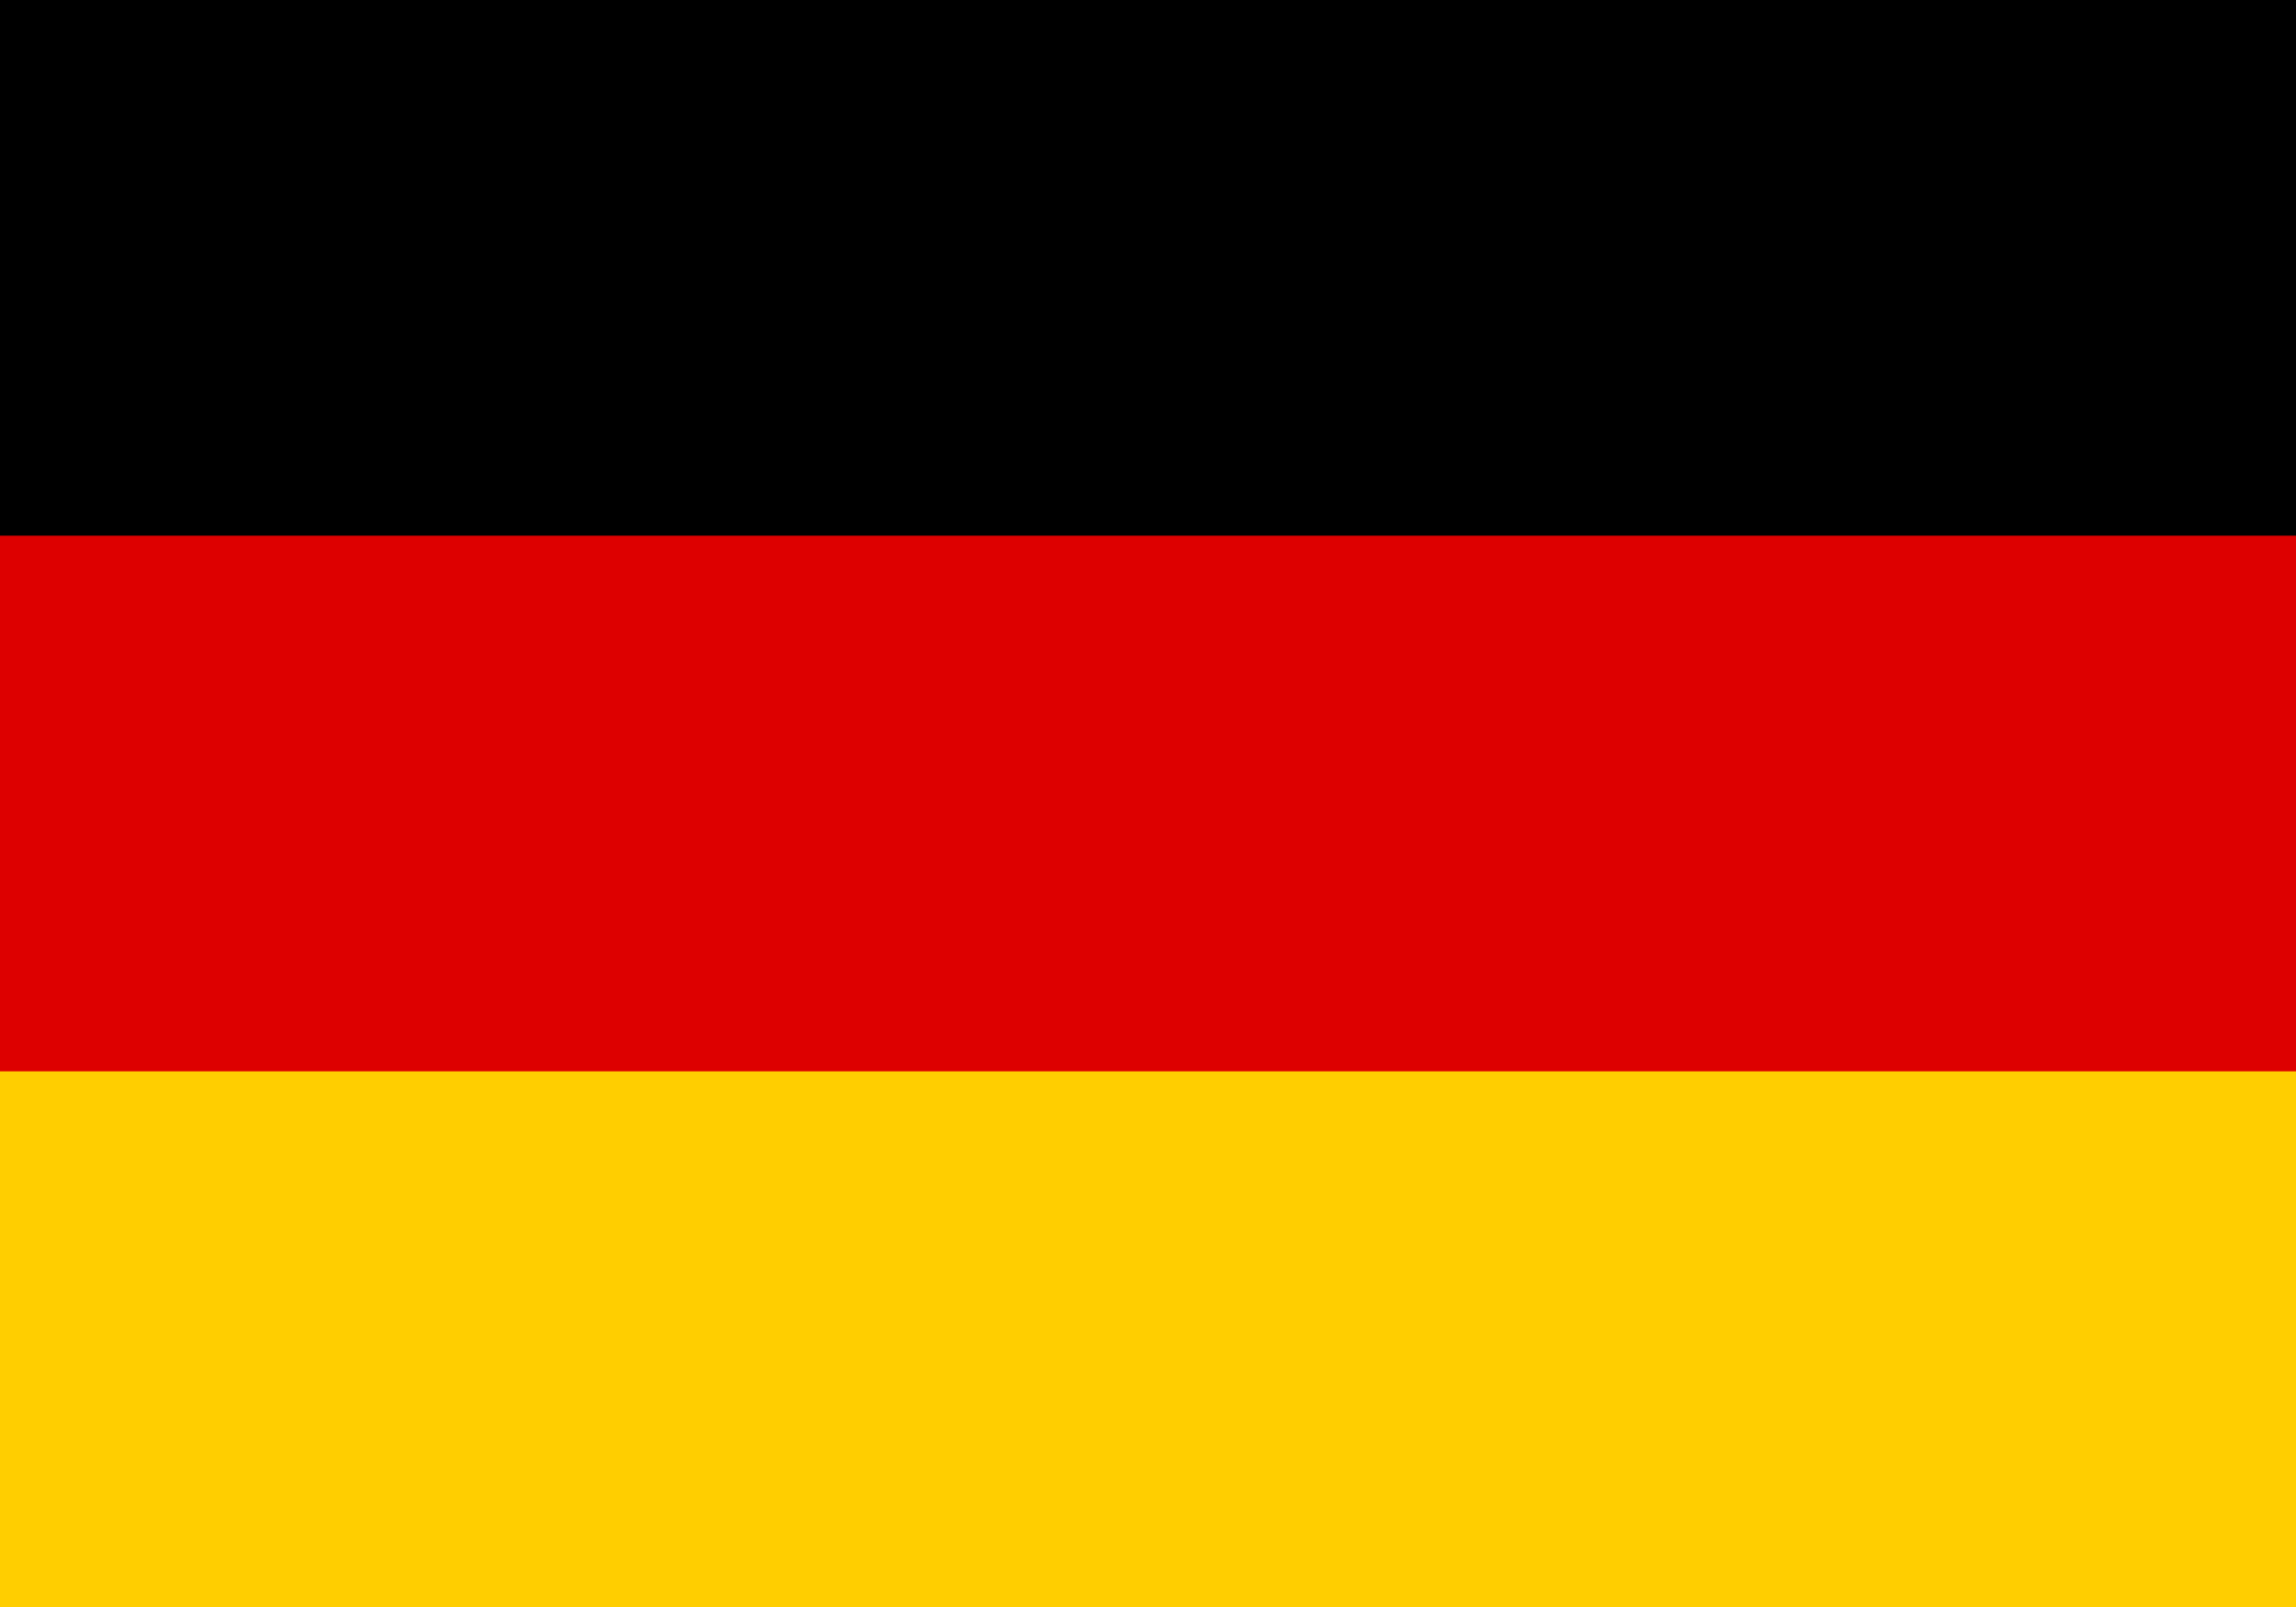 <?xml version="1.0" encoding="UTF-8"?>
<svg xmlns="http://www.w3.org/2000/svg" version="1.1" viewBox="0 0 30 21">
    <rect fill="#d00" width="30" height="21" />
    <rect fill="#ffce00" y="14" width="30" height="7" />
    <rect fill="#000" width="30" height="7" />
</svg>
